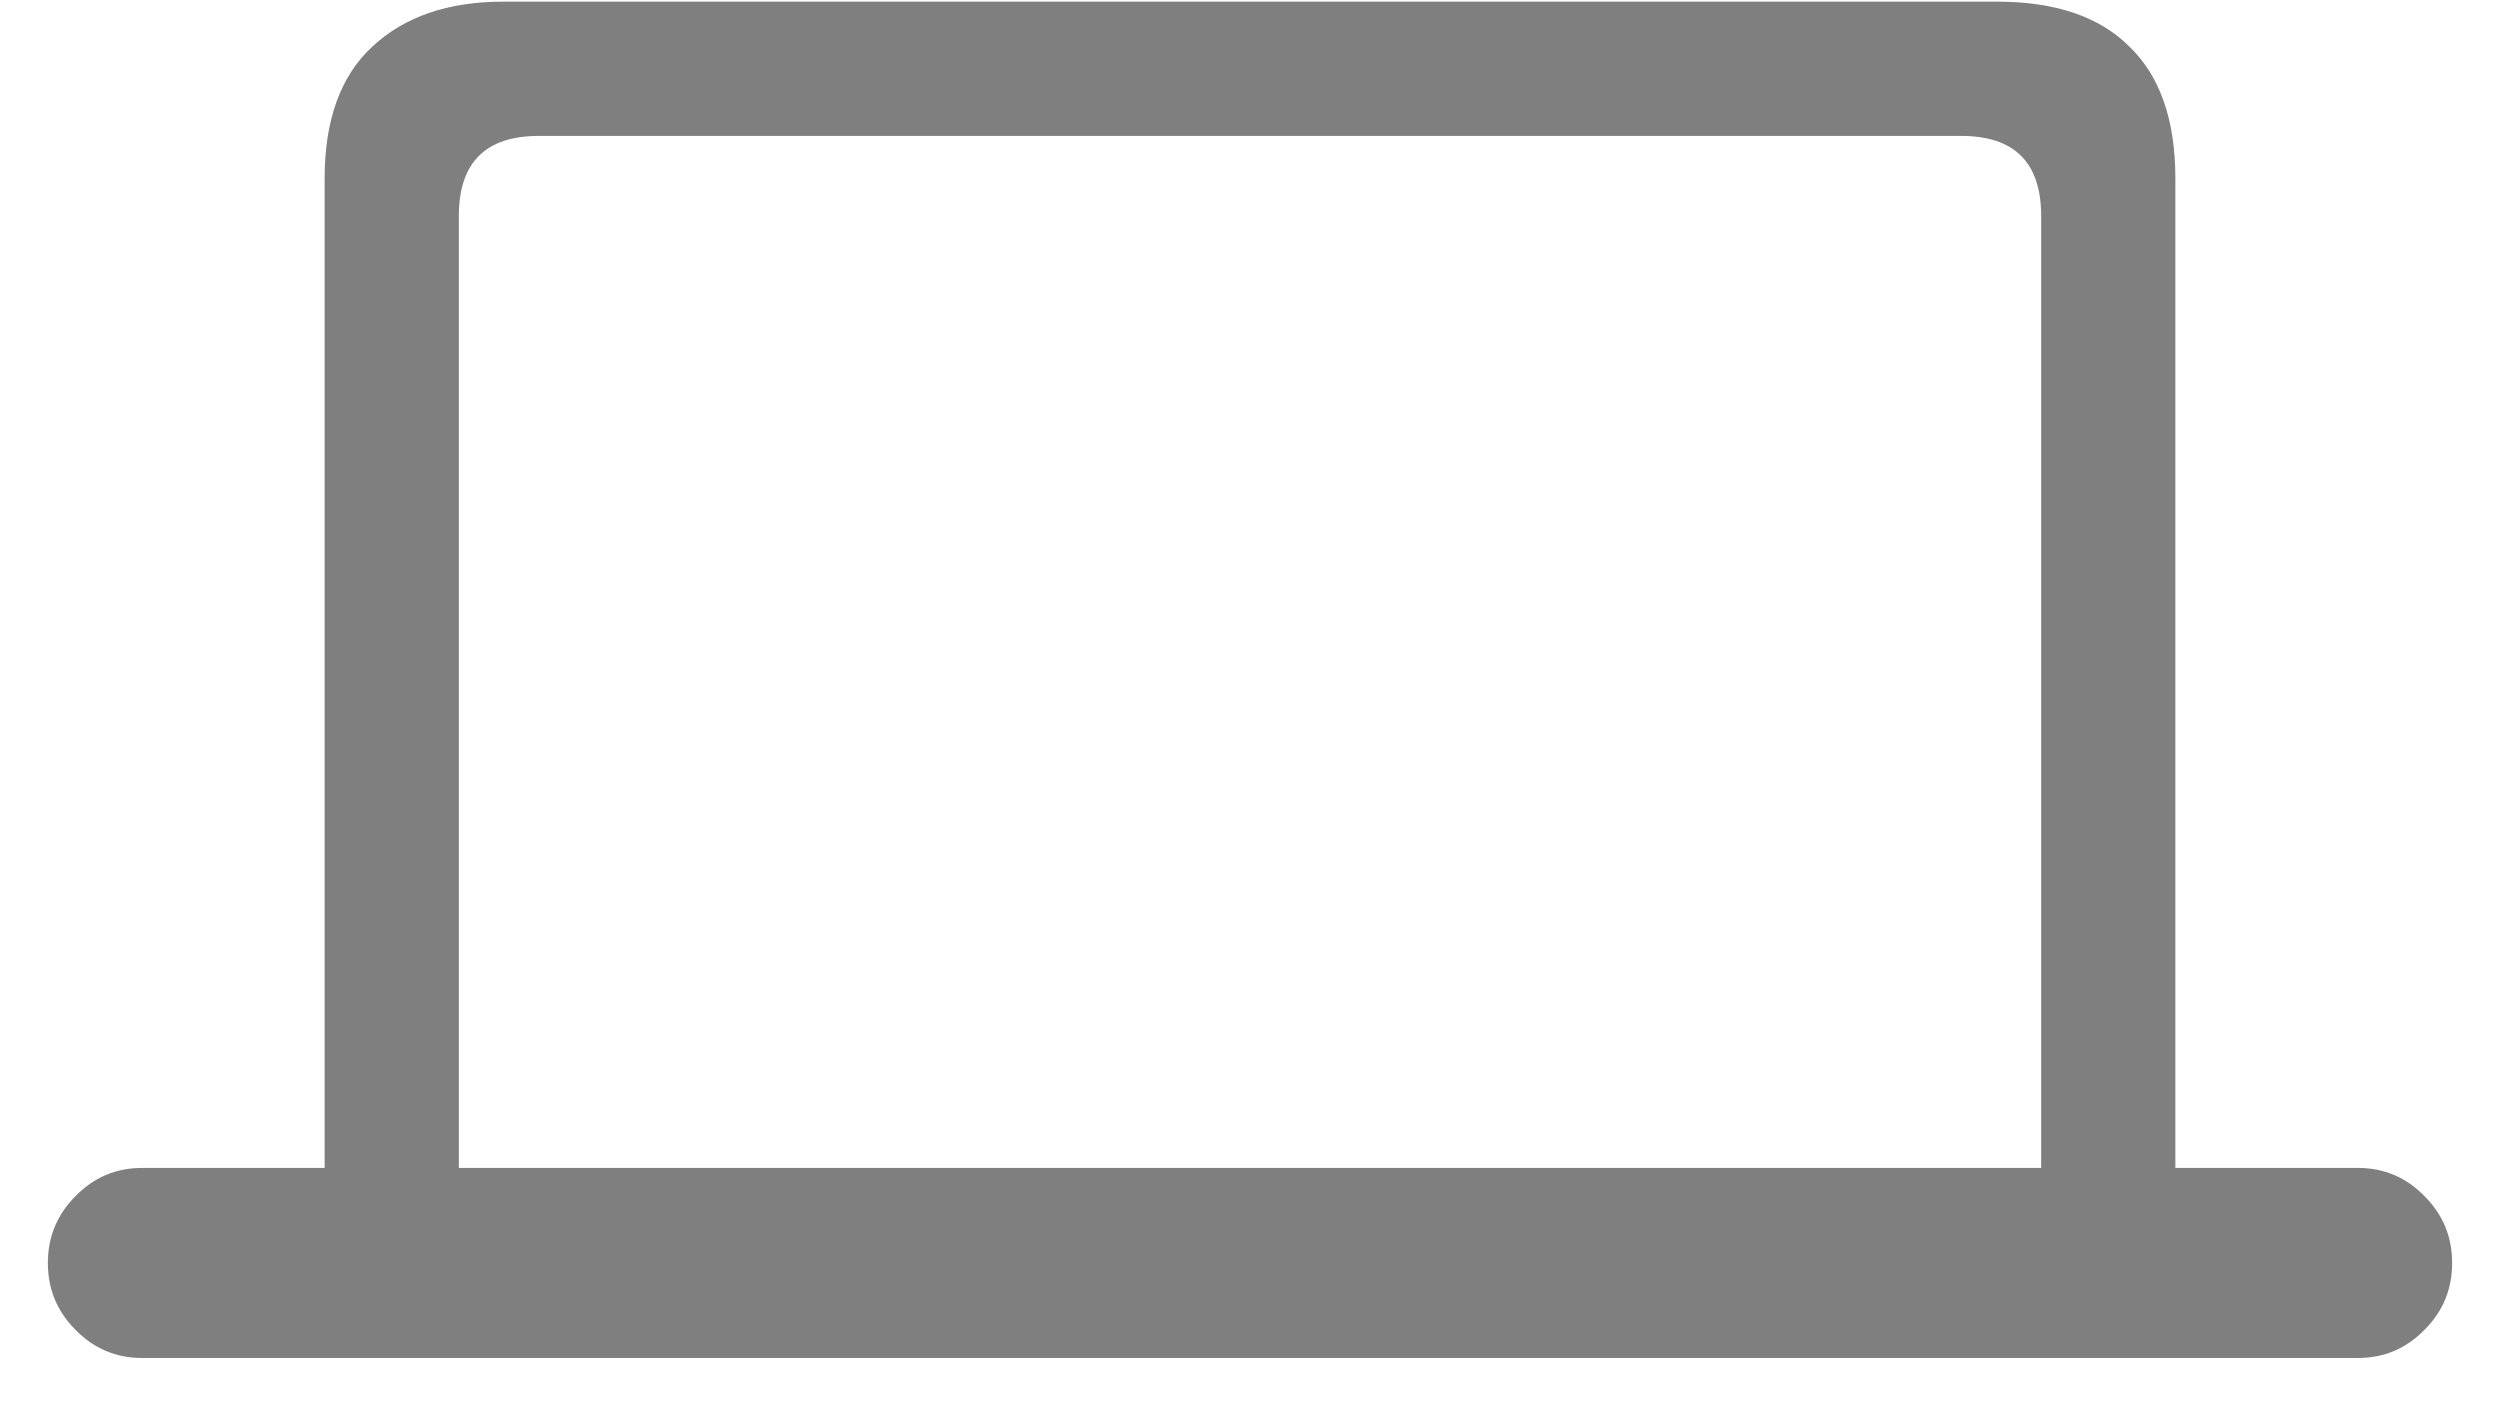 <svg width="41" height="23" viewBox="0 0 41 23" fill="none" xmlns="http://www.w3.org/2000/svg">
<path opacity="0.5" d="M0.785 20.713C0.785 20.285 0.936 19.92 1.236 19.619C1.537 19.309 1.902 19.154 2.33 19.154H5.324V2.926C5.324 1.969 5.584 1.249 6.104 0.766C6.632 0.273 7.348 0.027 8.25 0.027H32.75C33.707 0.027 34.432 0.273 34.924 0.766C35.425 1.249 35.676 1.969 35.676 2.926V19.154H38.67C39.098 19.154 39.463 19.309 39.764 19.619C40.065 19.92 40.215 20.285 40.215 20.713C40.215 21.141 40.065 21.506 39.764 21.807C39.463 22.116 39.098 22.271 38.67 22.271H2.33C1.902 22.271 1.537 22.116 1.236 21.807C0.936 21.506 0.785 21.141 0.785 20.713ZM7.525 19.154H33.475V3.541C33.475 3.104 33.365 2.775 33.147 2.557C32.928 2.338 32.6 2.229 32.162 2.229H8.838C8.4 2.229 8.072 2.338 7.854 2.557C7.635 2.775 7.525 3.104 7.525 3.541V19.154Z" fill="black"/>
</svg>
